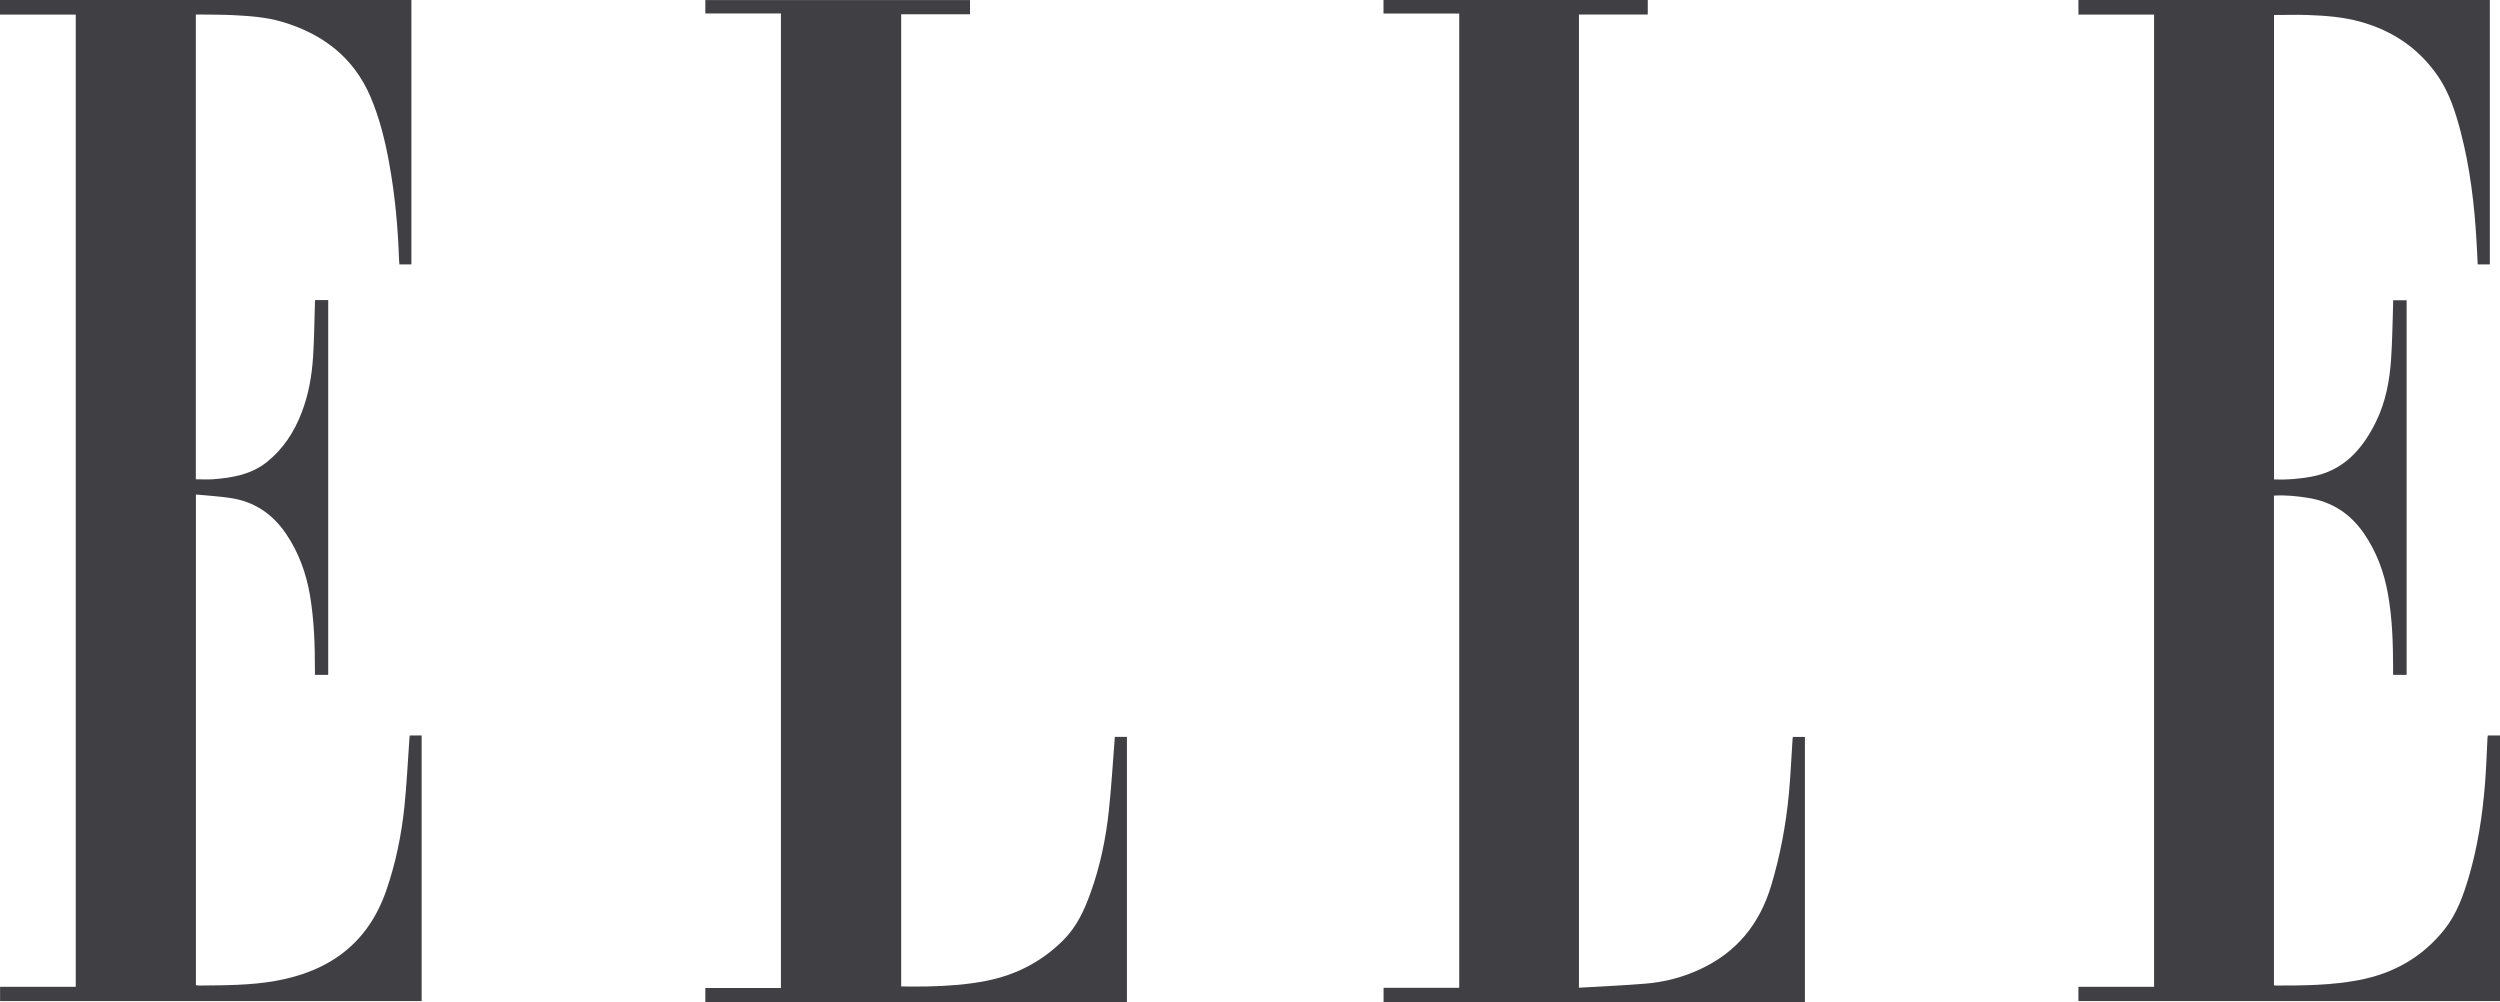 <?xml version="1.0" encoding="UTF-8"?> <svg xmlns="http://www.w3.org/2000/svg" id="_Слой_2" data-name="Слой 2" viewBox="0 0 321.83 129.04"> <defs> <style> .cls-1 { fill: #3f3f44; } </style> </defs> <g id="_Слой_1-2" data-name="Слой 1"> <g> <path class="cls-1" d="m0,1.88V0h52.96v34.04h-1.54c-.02-.19-.04-.38-.05-.57-.14-4.19-.52-8.35-1.27-12.47-.53-2.92-1.24-5.8-2.41-8.55-2.19-5.11-6.19-8.11-11.4-9.65-2.1-.62-4.28-.75-6.45-.86-1.34-.06-2.68-.05-4.02-.07-.19,0-.39,0-.61,0v59.83c.72,0,1.44.04,2.15,0,2.52-.18,5-.61,7.03-2.25,2.06-1.66,3.47-3.82,4.42-6.28.92-2.37,1.35-4.85,1.5-7.36.14-2.26.16-4.52.23-6.79,0-.12.02-.24.03-.39h1.68v48.25h-1.71c0-.21,0-.42,0-.63,0-3.24-.1-6.48-.65-9.69-.49-2.81-1.44-5.44-3.05-7.82-1.74-2.57-4.09-4.17-7.16-4.63-1.46-.22-2.94-.3-4.46-.45v63.16c.14.02.28.05.41.05,3.28-.03,6.56-.02,9.81-.59,6.89-1.22,11.89-4.78,14.26-11.58,1.23-3.52,1.97-7.15,2.36-10.85.3-2.93.44-5.88.65-8.83,0-.1.02-.21.04-.34h1.53v34.19H.01v-1.84h9.74V1.88H0Z"></path> <path class="cls-1" d="m320.28,94.68h1.55v34.19h-54.27v-1.84h9.74V1.88h-9.74V0h52.96v34.04h-1.56c-.05-.93-.08-1.84-.14-2.76-.27-4.85-.83-9.66-2.07-14.38-.65-2.46-1.42-4.89-2.85-7.01-2.45-3.62-5.87-5.94-10.07-7.1-2.21-.61-4.49-.78-6.78-.86-1.42-.05-2.85,0-4.31,0v59.79c1.62.07,3.2-.07,4.77-.35,4.16-.75,6.6-3.51,8.35-7.07,1.25-2.54,1.76-5.28,1.95-8.08.16-2.33.18-4.67.26-7,0-.18,0-.35,0-.57h1.74v48.23h-1.74c0-.26,0-.51,0-.76-.01-3.26-.09-6.52-.68-9.74-.5-2.77-1.46-5.35-3.07-7.7-1.75-2.55-4.1-4.08-7.14-4.58-1.47-.24-2.93-.39-4.45-.3v63.02c.07.02.13.05.2.05,3.61,0,7.21-.02,10.77-.71,4.44-.85,8.15-2.96,10.97-6.5,1.59-2,2.44-4.38,3.15-6.8,1.14-3.87,1.74-7.84,2.07-11.85.16-2,.23-4.01.33-6.02,0-.09.02-.17.04-.3Z"></path> <path class="cls-1" d="m116.02,126.99c1.11,0,2.21.02,3.31,0,2.56-.06,5.1-.22,7.62-.72,3.85-.76,7.2-2.49,9.97-5.28,1.67-1.68,2.65-3.78,3.44-5.97,1.25-3.44,1.99-7,2.38-10.62.33-3.06.51-6.13.75-9.2,0-.1.02-.21.03-.34h1.55v34.18h-54.27v-1.85h9.73V1.73h-9.73V.01h34.07v1.83h-8.86v125.14Z"></path> <path class="cls-1" d="m203.26,127.15c2.89-.17,5.71-.29,8.53-.52,2.47-.2,4.85-.82,7.1-1.87,4.7-2.19,7.65-5.84,9.13-10.79,1.16-3.87,1.89-7.8,2.27-11.81.22-2.32.31-4.66.47-6.99,0-.09.02-.17.04-.3h1.55v34.18h-54.24v-1.89h9.74V1.74h-9.75V0h34.02v1.87h-8.86v125.28Z"></path> </g> </g> </svg> 
